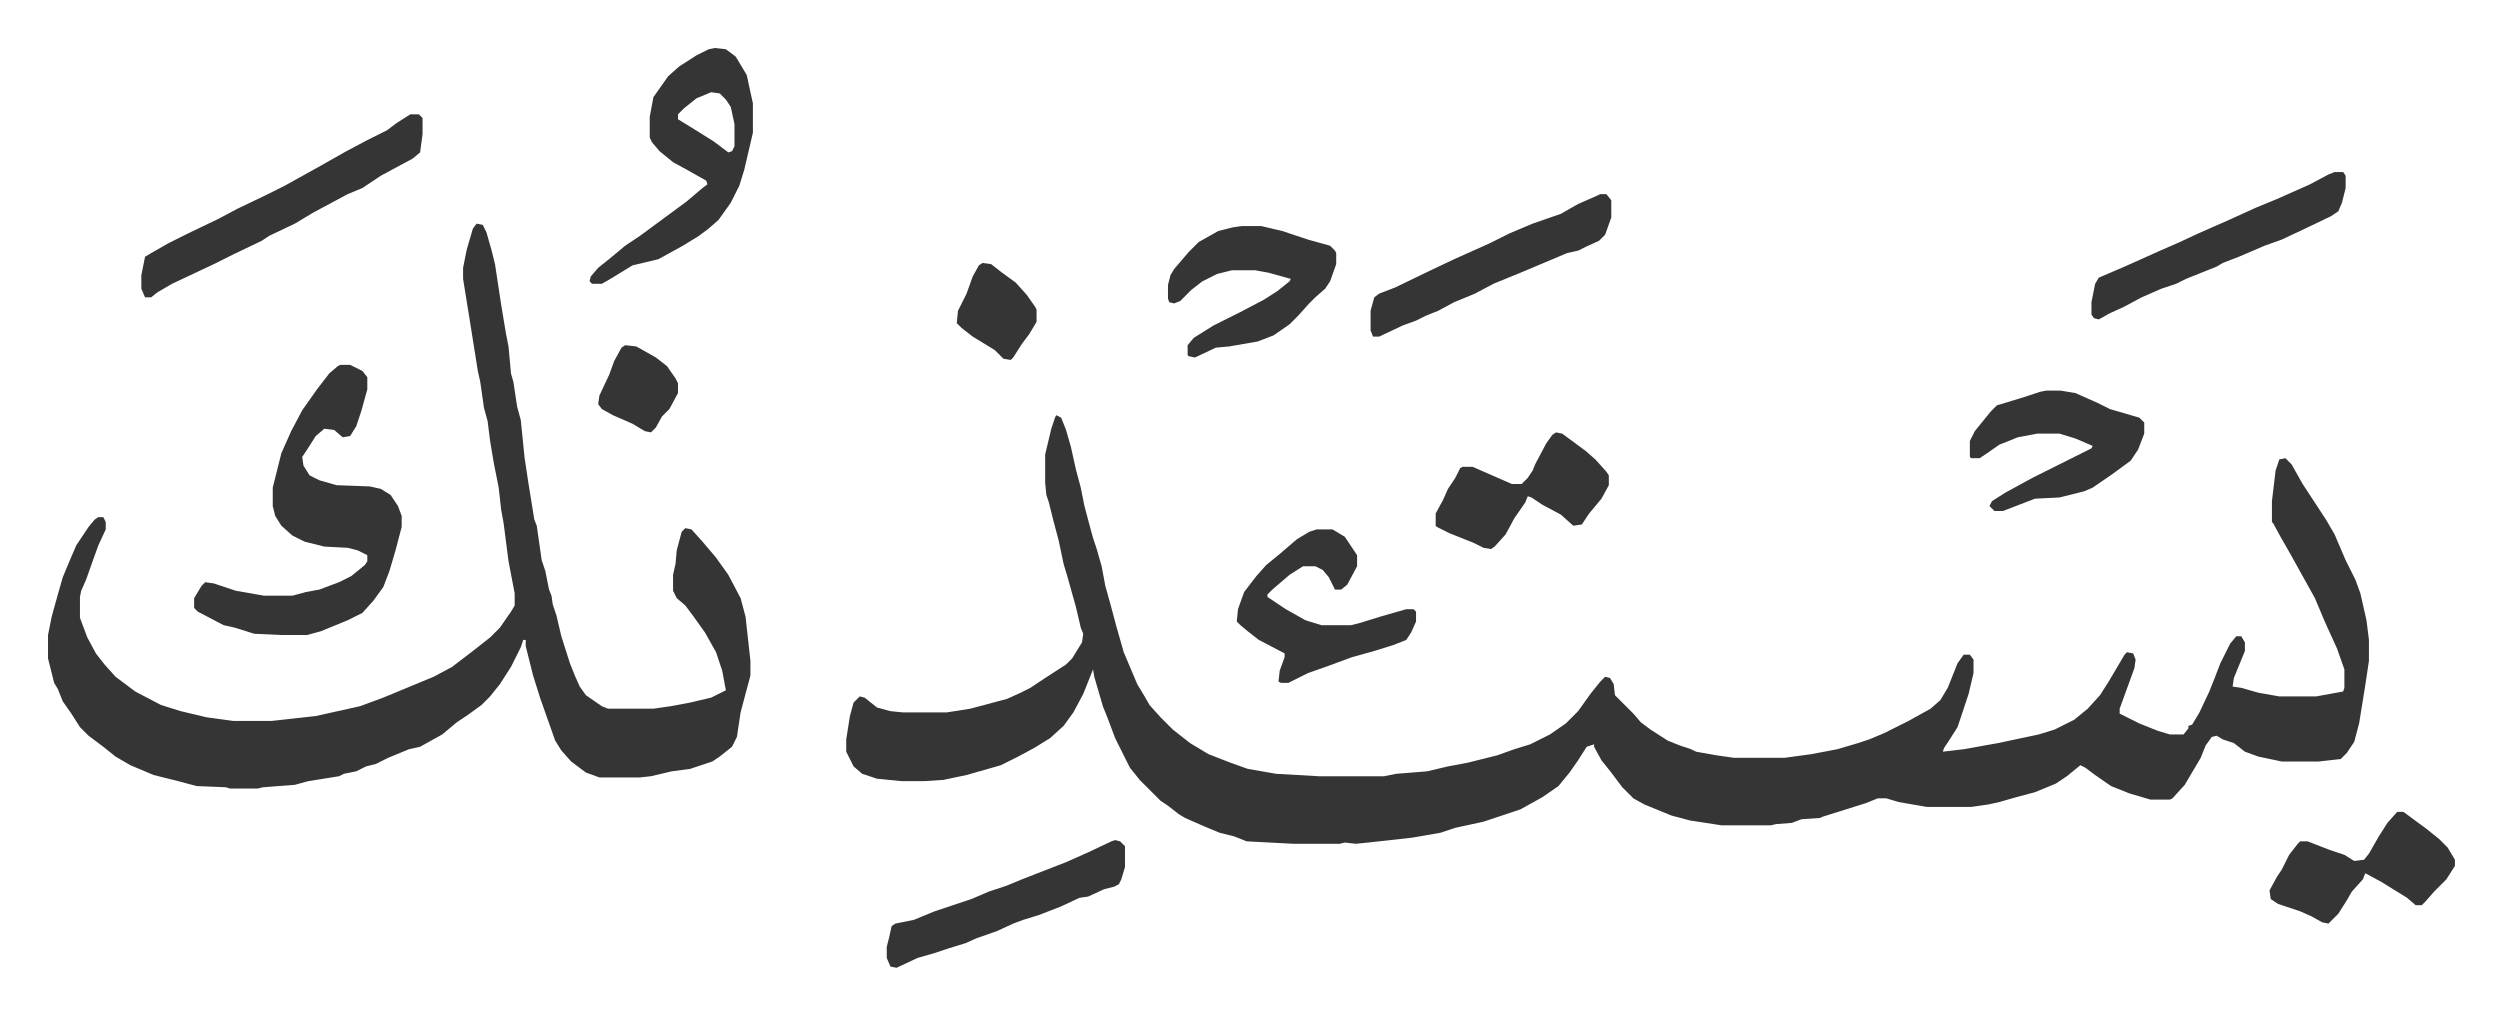 <svg xmlns="http://www.w3.org/2000/svg" viewBox="-39.1 345.9 2035.8 825.8">
    <path fill="#353535" id="rule_normal" d="m821 684 4 2 4 10 4 14 4 18 4 15 3 15 4 15 3 11 3 9 4 14 3 16 5 18 4 15 6 21 11 26 6 10 4 7 9 10 10 10 14 11 15 9 18 7 14 5 23 4 35 2h53l10-2 25-2 17-4 16-3 24-6 14-5 13-4 16-8 13-9 10-10 10-14 8-10 4-4 4 1 3 5 1 9 15 15 6 7 8 6 14 9 10 4 9 3 4 2 17 3 14 2h41l22-3 21-4 17-5 9-3 12-5 20-10 18-10 8-7 6-10 8-20 5-7h5l3 4v11l-4 17-9 27-7 11-4 6-1 3 17-2 28-5 33-7 13-4 16-8 11-9 10-11 7-11 13-22 2-2 5 1 2 5-1 7-8 22-4 11v4l16 8 15 6 10 3h11l4-5v-2l3-1 6-10 8-17 4-10 5-13 8-16 5-6h4l3 5v7l-9 22-1 7 7 1 14 4 17 3h30l22-4 1-3v-15l-6-17-10-22-8-19-10-18-10-18-8-14-6-11-1-1v-17l3-25 3-9 5-1 5 5 9 16 19 29 7 12 9 21 8 16 4 11 5 22 2 16v17l-3 20-5 31-4 15-6 9-5 5-18 2h-30l-19-4-11-4-9-7-9-3-5-3-4 1-5 7-4 10-13 22-10 11-2 1h-16l-17-5-15-6-13-9-8-6-4-2-11 9-9 6-17 7-15 4-14 4-9 2-14 2h-36l-23-4-10-3h-7l-10 4-35 11-2 1-15 1-8 3-13 1-4 1h-40l-26-4-15-4-22-9-9-5-9-9-9-12-8-10-6-11v-2l-6 2-7 11-7 10-9 11-13 9-18 10-30 10-23 5-12 4-23 4-36 4-10 1-9-1-4 1h-38l-38-2-10-4-12-3-12-5-16-7-5-3-9-7-6-4-17-17-8-10-12-24-6-16-4-10-7-24-1-6-8 20-8 15-8 11-11 10-13 8-13 7-14 7-28 8-19 4-16 1h-18l-20-2-12-4-7-6-6-12v-10l3-19 3-11 5-5 4 1 10 8 11 3 10 1h36l19-3 30-8 11-5 8-4 12-8 17-11 5-5 8-13 1-7-2-5-4-17-7-25-3-10-4-19-4-15-4-16-2-6-1-10v-23l5-21 3-9zM349 528l5 1 3 6 4 14 3 12 5 33 4 24 2 10 2 22 2 7 3 20 3 11 3 30 3 20 5 31 2 5 4 28 3 9 3 15 2 5 1 7 3 9 4 17 7 22 4 10 4 9 5 7 13 9 5 2h37l14-2 16-3 17-4 12-6-3-16-5-15-9-16-10-14-6-8-7-6-3-6v-13l2-9 1-11 4-15 3-3 5 1 9 10 11 13 10 14 10 19 4 15 4 36v12l-8 30-3 20-4 8-10 8-6 4-18 6-15 2-17 4-9 1h-33l-11-4-12-9-8-9-5-8-6-17-6-17-6-19-6-24v-5h-2l-2 6-8 16-9 14-8 10-7 7-11 8-9 6-12 10-18 10-9 2-17 7-10 5-8 2-8 4-10 2-4 2-25 4-11 3-26 2-4 1h-23l-3-1-24-1-15-4-20-5-19-8-12-7-10-8-12-9-7-7-7-11-7-10-4-10-3-5-4-16-1-4v-19l3-15 5-18 4-14 5-12 6-14 10-15 5-6 3-2h4l2 4v6l-6 13-4 11-6 17-4 9-1 5v17l6 16 7 13 7 9 9 10 16 12 21 11 16 5 21 5 22 3h31l36-4 36-8 19-7 41-17 15-8 17-13 14-11 8-8 9-13 3-5v-10l-5-26-4-31-2-11-2-18-4-20-3-18-2-16-3-11-3-21-2-9-7-44-5-31v-9l3-15 5-17z"/>
    <path fill="#353535" id="rule_normal" d="M238 643h8l10 5 4 5v10l-5 18-4 12-5 8-6 1-7-6-8-1-7 6-7 11-4 6 1 7 5 8 8 4 14 4 27 1 9 2 8 5 6 9 3 8v9l-5 19-5 17-5 13-8 11-9 10-12 6-22 9-11 3h-21l-22-1-16-5-9-2-21-11-3-3v-8l6-10 3-3 7 1 18 6 23 4h23l11-3 11-2 16-6 10-5 11-9 2-3v-5l-8-4-8-2-19-1-16-4-10-5-9-8-5-8-2-8v-15l7-28 8-18 9-17 12-17 10-13 7-6zm305-258 9 1 8 6 9 15 3 14 2 9v24l-7 30-4 13-7 14-10 14-8 7-8 6-13 8-20 11-21 5-18 11-7 4h-8l-2-2 1-4 6-7 10-8 12-10 12-8 19-14 19-14 13-11 4-3-1-3-16-9-11-6-11-9-6-7-2-4v-17l3-16 12-17 9-8 14-9 10-5zm-3 36-12 5-10 8-5 5v4l13 8 16 10 12 9 3-1 2-4v-18l-3-14-4-6-5-5zm-245 18h7l3 3v13l-2 15-6 5-26 14-15 10-12 5-28 15-15 9-21 10-6 4-23 11-16 8-34 16-12 7-5 4h-5l-3-7v-11l3-15 5-3 14-8 16-8 25-12 15-8 23-11 16-8 27-15 23-13 17-9 16-8 8-6zm677 91h16l17 4 21 7 18 5 4 4 1 2v9l-5 14-4 6-8 7-5 5-9 10-7 7-13 9-13 5-23 4-11 1-17 8-5-1-1-1v-8l5-6 16-10 22-11 19-10 11-7 10-8 1-2-18-5-11-2h-19l-12 3-12 6-9 7-9 9-5 2-4-1-1-3v-11l2-8 3-5 12-14 8-8 16-9 12-3zm61 247h13l10 6 10 15v9l-8 15-5 4h-5l-5-10-5-6-6-3h-10l-11 7-14 12-4 4v2l15 10 16 9 13 4h24l8-2 16-5 21-6h6l2 2v8l-4 9-4 6-10 4-16 5-18 5-19 7-17 6-16 8h-6l-2-1 1-9 4-11v-3l-21-11-9-7-6-5-3-3 1-10 5-14 10-13 8-9 11-9 14-12 10-6zm594-113h12l12 2 18 8 10 5 24 7 4 4v9l-5 13-6 9-15 11-16 11-7 3-20 5-20 1-13 5-13 5h-7l-4-4 2-4 11-7 22-12 16-8 32-16 1-2-14-6-13-4h-18l-16 3-15 6-10 7-6 4h-7l-1-1v-13l4-8 13-16 5-5 23-7 12-4zm-363-160h5l4 5v14l-5 14-5 5-11 5-6 3-9 2-38 16-22 9-15 8-17 7-13 7-10 4-8 4-11 4-19 9h-5l-2-5v-16l3-11 4-3 13-5 29-14 19-9 29-13 16-8 19-8 23-8 14-8 16-7zm649 503h5l19 14 10 8 7 7 6 10v5l-7 11-10 10-7 8-3 3h-5l-7-6-21-13-13-7-2 5-9 10-4 7-7 11-8 8-5-1-9-5-9-4-18-6-6-4-1-7 6-11 4-6 6-12 7-9 2-2h6l18 7 12 4 8 5 8-1 4-5 8-14 7-11zm-51-521h7l2 3v10l-3 12-3 7-6 4-23 11-17 8-14 5-21 9-13 5-5 3-10 4-15 6-8 4-12 4-16 7-15 8-11 5-9 5-4-1-2-3v-10l3-15 3-5 21-9 29-13 16-7 15-7 25-11 22-10 17-7 27-12 15-8zm-993 544 4 1 4 4v17l-3 10-2 4-4 2-8 2-13 6-7 1-15 7-18 7-13 4-8 3-13 6-17 6-9 4-13 4-12 4-14 4-17 8-5-1-3-7v-9l2-8 2-9 3-2 15-3 17-7 30-10 14-6 15-5 12-5 36-14 18-8 19-9zm359-332 5 1 19 14 8 7 9 10 2 3v8l-6 11-10 12-6 9-7 1-10-9-15-8-9-6-3-1-2 5-9 13-7 13-9 10-3 2-6-1-8-4-10-4-10-4-10-5-1-1v-10l6-11 4-9 6-9 4-8 2-1h8l16 7 16 7h8l5-5 4-6 2-5 9-17 5-7zM761 560l7 1 9 7 11 8 9 10 7 10 1 2v10l-6 10-6 8-7 11-2 2-6-1-7-7-18-11-9-7-4-4 1-10 7-14 5-14 5-9zm-291 67 9 1 16 9 9 7 7 10 2 4v8l-7 13-6 6-5 9-4 4-5-1-10-6-16-7-9-5-3-4 1-7 8-17 4-11 6-11z"/>
</svg>
